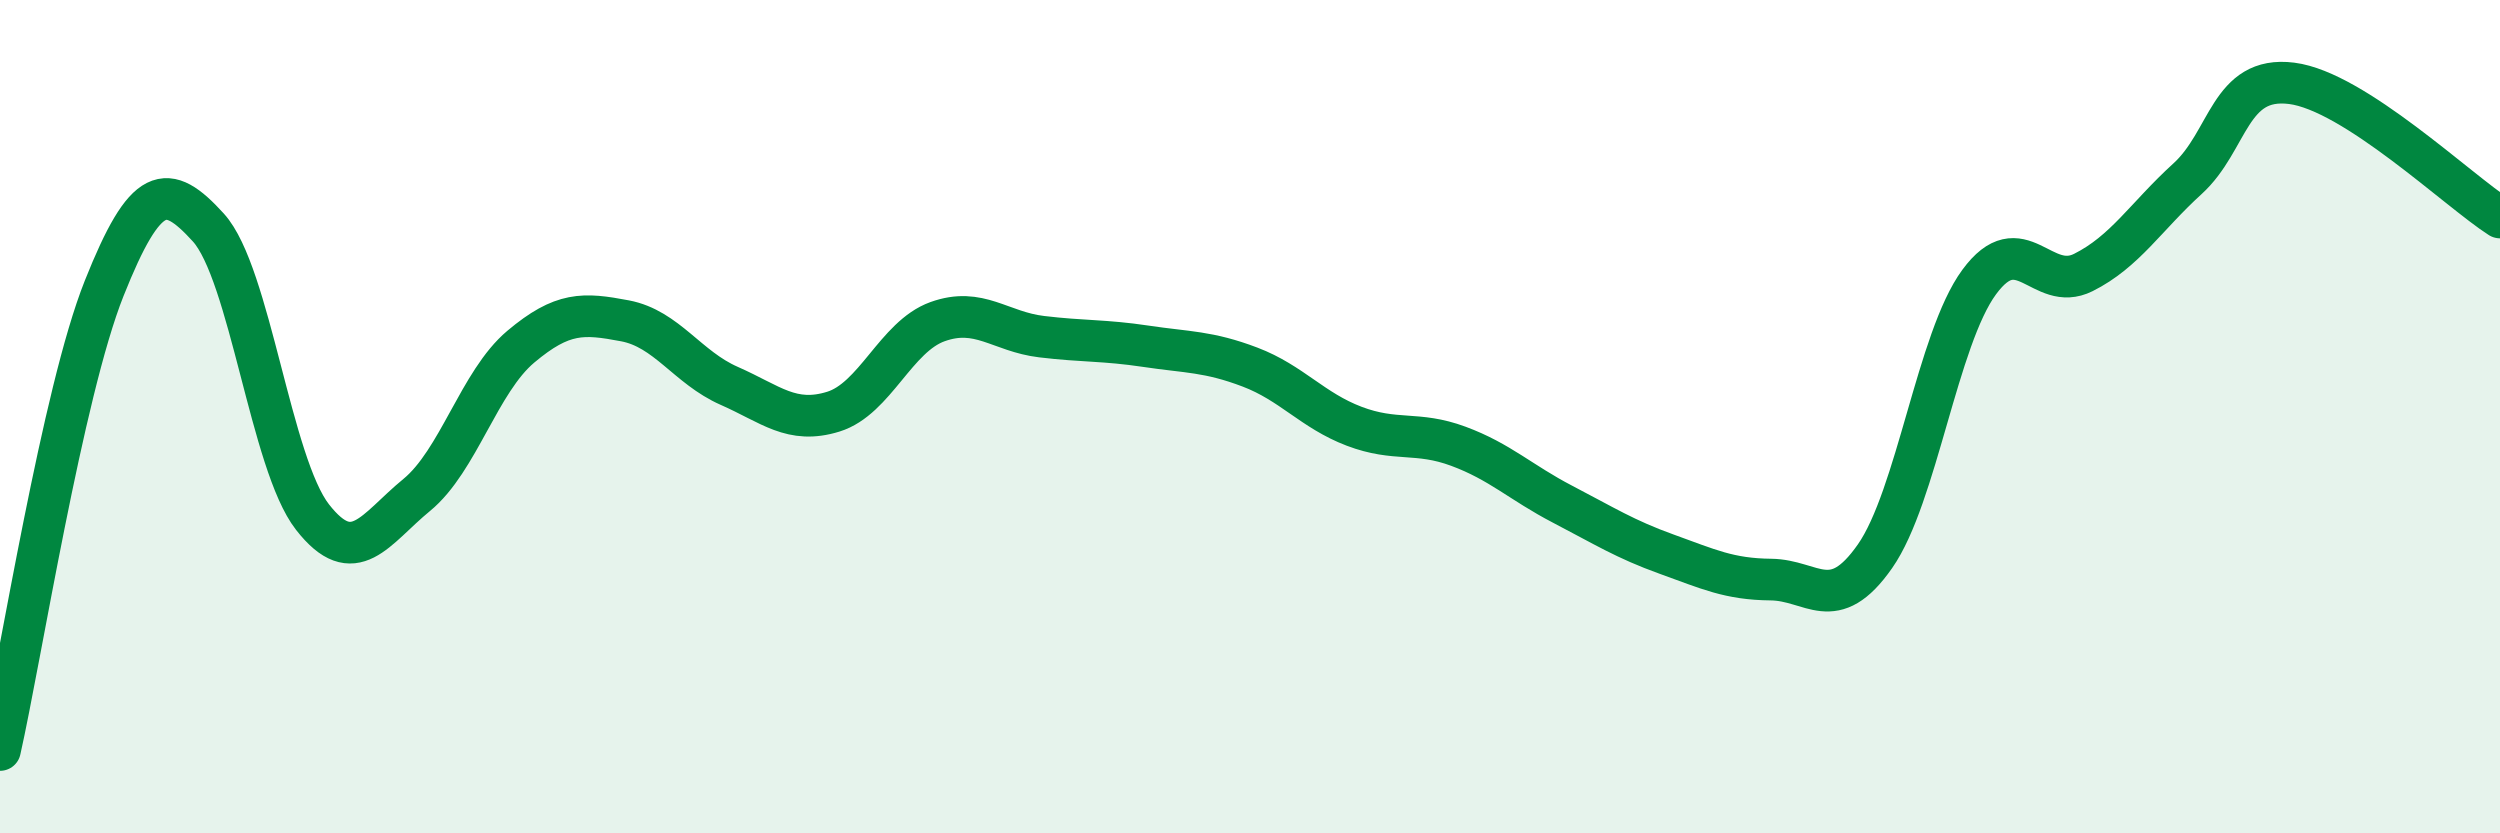 
    <svg width="60" height="20" viewBox="0 0 60 20" xmlns="http://www.w3.org/2000/svg">
      <path
        d="M 0,18 C 0.5,15.78 1.5,9.43 2.5,6.92 C 3.5,4.41 4,4.36 5,5.46 C 6,6.56 6.5,11.13 7.5,12.41 C 8.5,13.69 9,12.7 10,11.88 C 11,11.06 11.5,9.16 12.5,8.32 C 13.5,7.48 14,7.51 15,7.7 C 16,7.89 16.5,8.82 17.5,9.26 C 18.5,9.7 19,10.19 20,9.88 C 21,9.57 21.5,8.08 22.5,7.72 C 23.5,7.36 24,7.96 25,8.08 C 26,8.2 26.5,8.16 27.5,8.31 C 28.5,8.46 29,8.43 30,8.81 C 31,9.19 31.5,9.85 32.5,10.23 C 33.5,10.61 34,10.34 35,10.71 C 36,11.08 36.5,11.58 37.5,12.1 C 38.5,12.62 39,12.94 40,13.3 C 41,13.66 41.5,13.9 42.5,13.91 C 43.5,13.92 44,14.78 45,13.35 C 46,11.92 46.5,8.13 47.5,6.77 C 48.5,5.41 49,7.04 50,6.54 C 51,6.04 51.5,5.2 52.5,4.29 C 53.5,3.38 53.5,1.81 55,2 C 56.5,2.19 59,4.58 60,5.22L60 20L0 20Z"
        fill="#008740"
        opacity="0.1"
        stroke-linecap="round"
        stroke-linejoin="round"
      />
      <path
        d="M 0,18 C 0.5,15.78 1.5,9.43 2.5,6.92 C 3.5,4.41 4,4.36 5,5.46 C 6,6.56 6.5,11.13 7.5,12.41 C 8.5,13.69 9,12.7 10,11.88 C 11,11.06 11.5,9.16 12.5,8.32 C 13.5,7.48 14,7.51 15,7.7 C 16,7.89 16.5,8.82 17.5,9.26 C 18.5,9.7 19,10.19 20,9.88 C 21,9.57 21.5,8.08 22.5,7.72 C 23.5,7.36 24,7.96 25,8.08 C 26,8.2 26.5,8.16 27.5,8.31 C 28.5,8.46 29,8.43 30,8.81 C 31,9.19 31.5,9.85 32.5,10.23 C 33.5,10.61 34,10.34 35,10.71 C 36,11.08 36.5,11.58 37.5,12.1 C 38.5,12.62 39,12.94 40,13.3 C 41,13.66 41.5,13.9 42.5,13.91 C 43.5,13.92 44,14.78 45,13.35 C 46,11.92 46.5,8.13 47.5,6.77 C 48.5,5.41 49,7.04 50,6.54 C 51,6.04 51.5,5.2 52.5,4.29 C 53.5,3.38 53.5,1.81 55,2 C 56.5,2.19 59,4.58 60,5.22"
        stroke="#008740"
        stroke-width="1"
        fill="none"
        stroke-linecap="round"
        stroke-linejoin="round"
      />
    </svg>
  